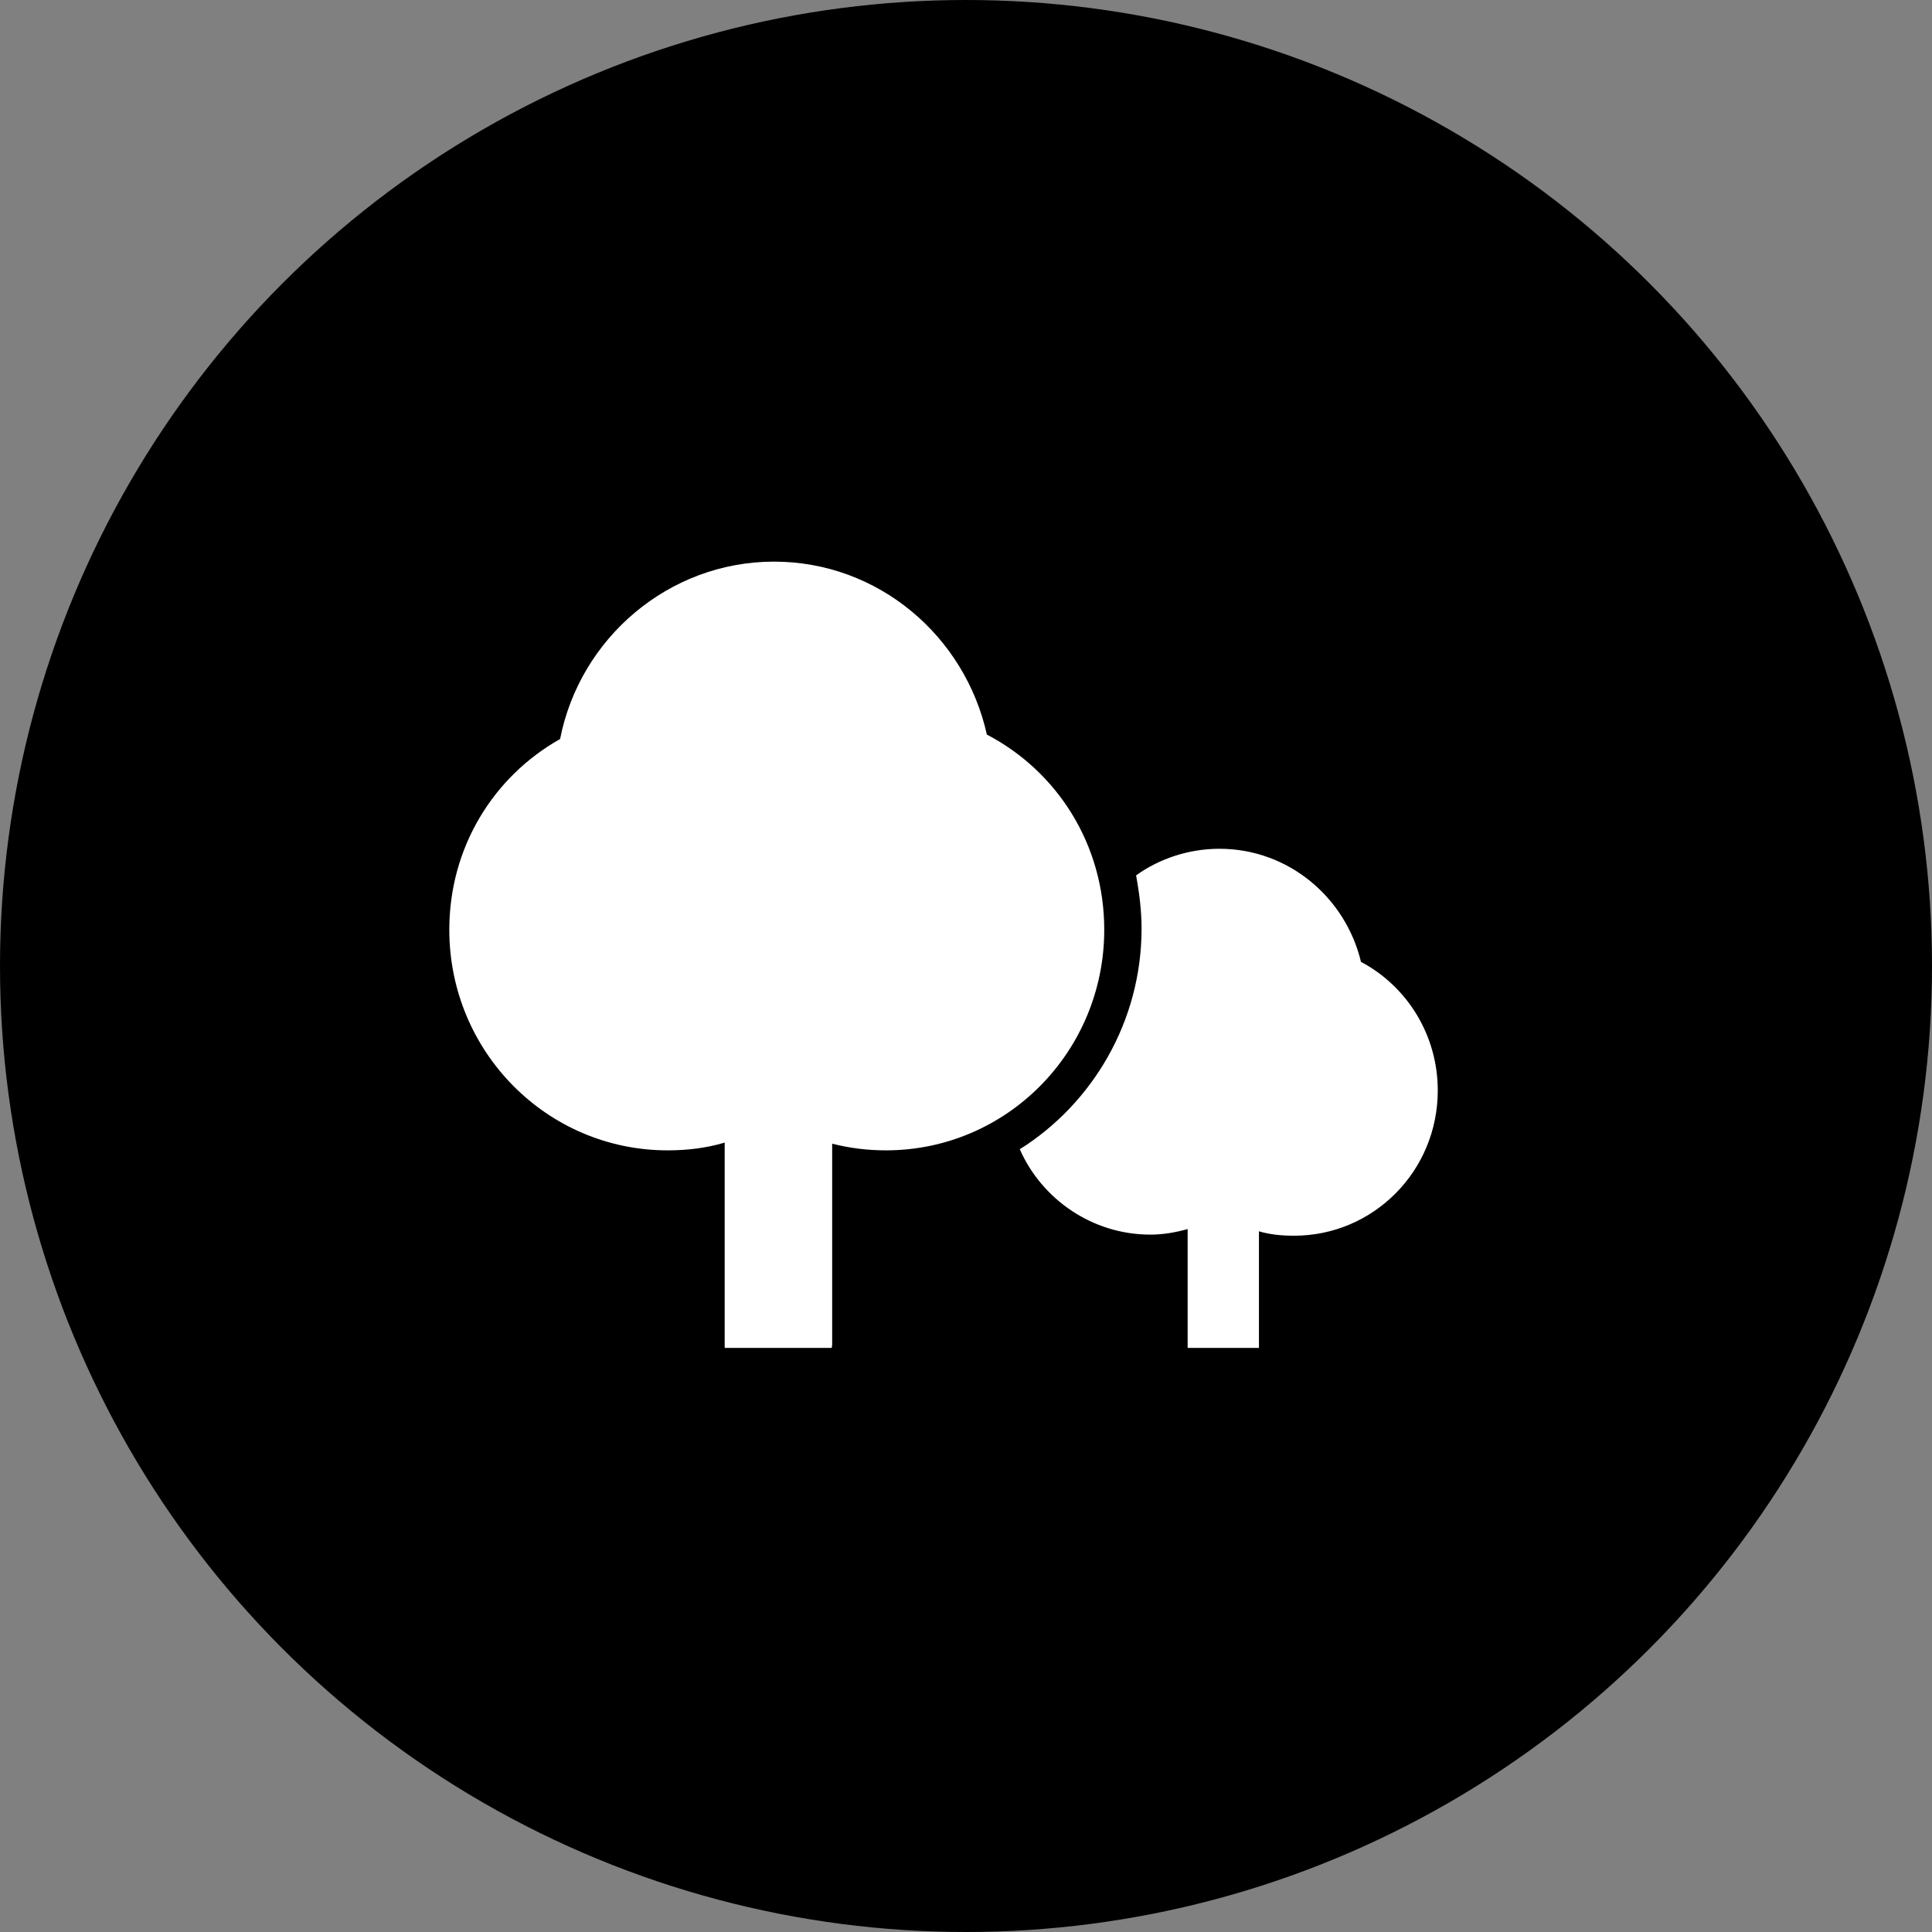 <?xml version="1.0" encoding="UTF-8"?>
<svg xmlns="http://www.w3.org/2000/svg" width="86" height="86" viewBox="0 0 86 86" fill="none">
  <rect x="0" y="0" width="86" height="86" fill="#808080" stroke="none"/>
  <circle cx="43" cy="43" r="43" fill="black"></circle>
  <path d="M61.412 60.237H56.04V54.809C56.528 54.957 57.066 55.006 57.603 55.006C61.119 55.006 64 52.144 64 48.541C64 46.073 62.633 43.902 60.582 42.816C59.898 39.954 57.358 37.782 54.282 37.782C52.914 37.782 51.596 38.226 50.571 38.967C50.717 39.756 50.815 40.546 50.815 41.336C50.815 45.481 48.617 49.133 45.394 51.157C46.371 53.377 48.617 54.957 51.205 54.957C51.791 54.957 52.328 54.858 52.866 54.71V60.188H36.994C36.994 60.089 37.043 59.941 37.043 59.843V50.91C37.825 51.107 38.606 51.206 39.436 51.206C44.808 51.206 49.154 46.814 49.154 41.385C49.154 37.585 47.054 34.328 43.929 32.699C42.952 28.307 39.094 25 34.455 25C29.767 25 25.811 28.405 24.932 32.896C21.953 34.574 20 37.733 20 41.385C20 46.814 24.346 51.206 29.718 51.206C30.597 51.206 31.427 51.107 32.258 50.861V59.892C32.258 59.991 32.258 60.139 32.306 60.237H22.588C21.465 60.237 20.537 61.175 20.537 62.31C20.537 63.445 21.465 64.383 22.588 64.383H61.412C62.535 64.383 63.463 63.445 63.463 62.31C63.463 61.175 62.535 60.237 61.412 60.237Z" fill="white"></path>
  <rect x="19" y="60" width="48" height="7" fill="black"></rect>
</svg>
